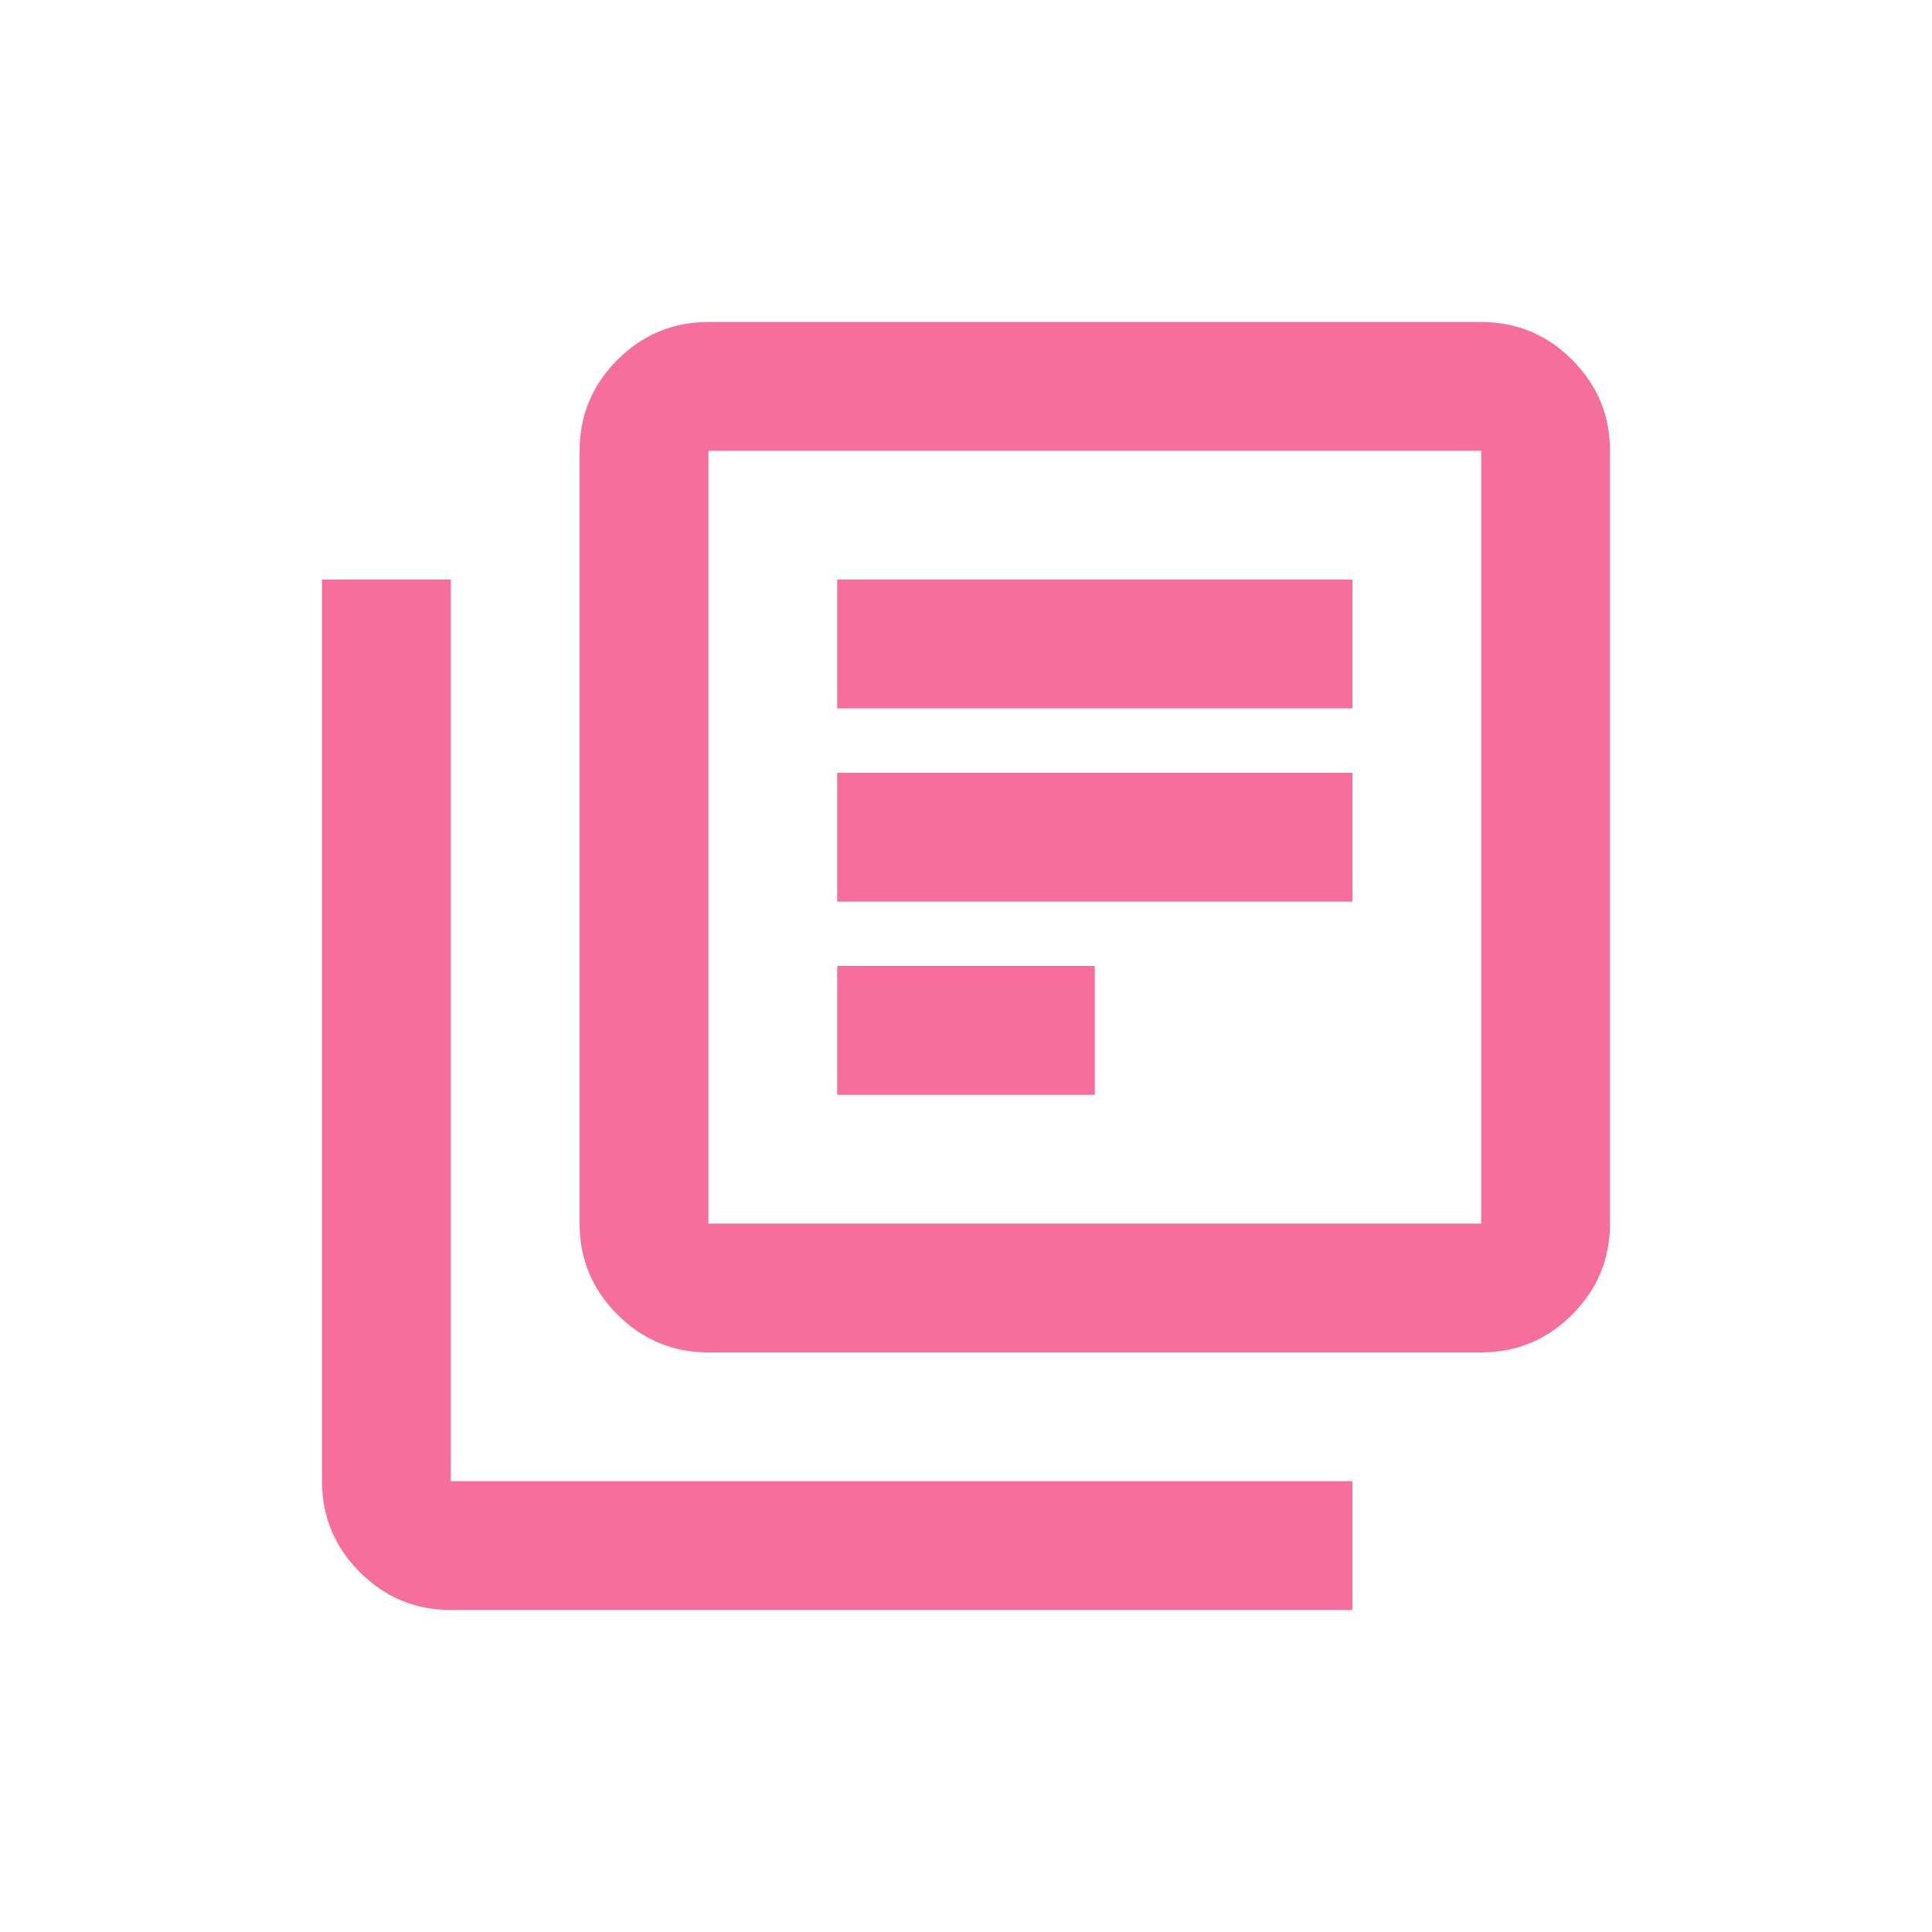 <svg width="40" height="40" viewBox="0 0 40 40" fill="none" xmlns="http://www.w3.org/2000/svg">
<path d="M17.333 22.667H22.667V20H17.333V22.667ZM17.333 18.667H28V16H17.333V18.667ZM17.333 14.667H28V12H17.333V14.667ZM14.667 28C13.933 28 13.306 27.739 12.783 27.217C12.261 26.694 12 26.067 12 25.333V9.333C12 8.6 12.261 7.972 12.783 7.45C13.306 6.928 13.933 6.667 14.667 6.667H30.667C31.4 6.667 32.028 6.928 32.55 7.45C33.072 7.972 33.333 8.6 33.333 9.333V25.333C33.333 26.067 33.072 26.694 32.55 27.217C32.028 27.739 31.4 28 30.667 28H14.667ZM14.667 25.333H30.667V9.333H14.667V25.333ZM9.333 33.333C8.6 33.333 7.972 33.072 7.45 32.55C6.928 32.028 6.667 31.4 6.667 30.667V12H9.333V30.667H28V33.333H9.333Z" fill="#F66E9C"/>
</svg>

